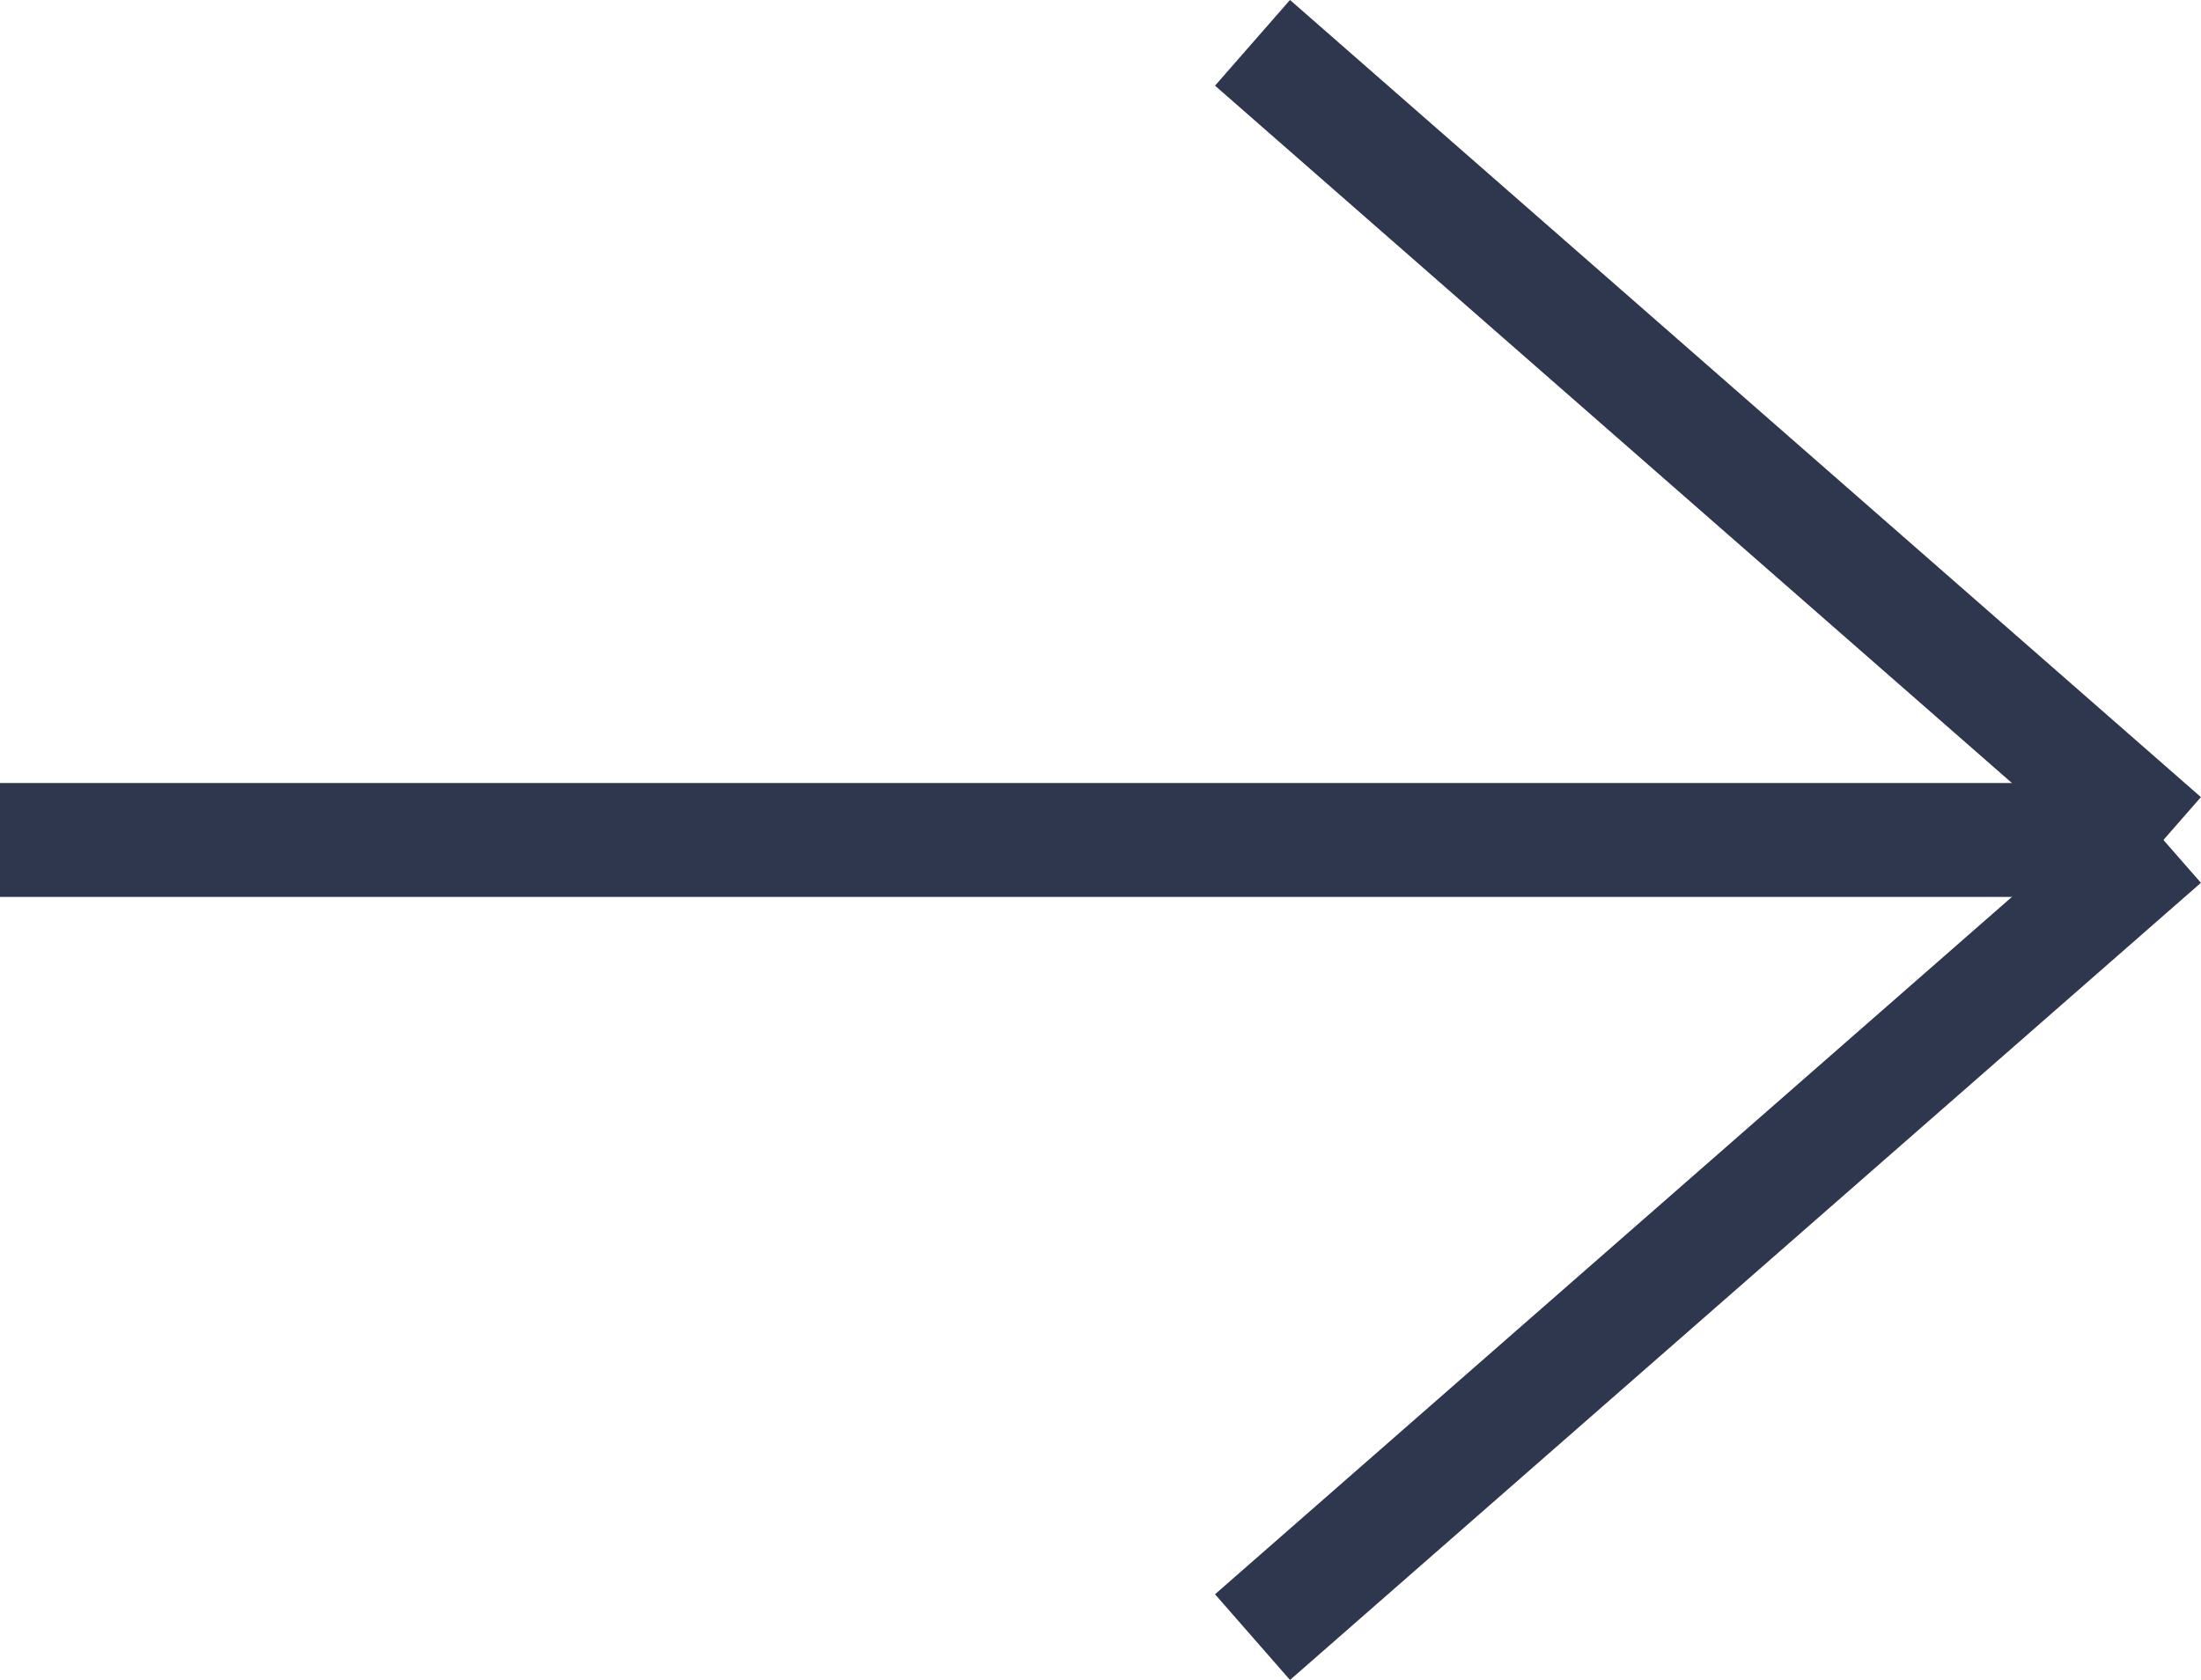 <svg xmlns="http://www.w3.org/2000/svg" width="19.33" height="14.752" viewBox="0 0 19.33 14.752"><defs><style>.a{fill:none;stroke:#2f374f;}</style></defs><g transform="translate(-239.5 -822.124)"><line class="a" x2="19" transform="translate(239.5 829.5)"/><line class="a" x2="8" y2="7" transform="translate(250.5 822.5)"/><line class="a" y1="7" x2="8" transform="translate(250.5 829.5)"/></g></svg>